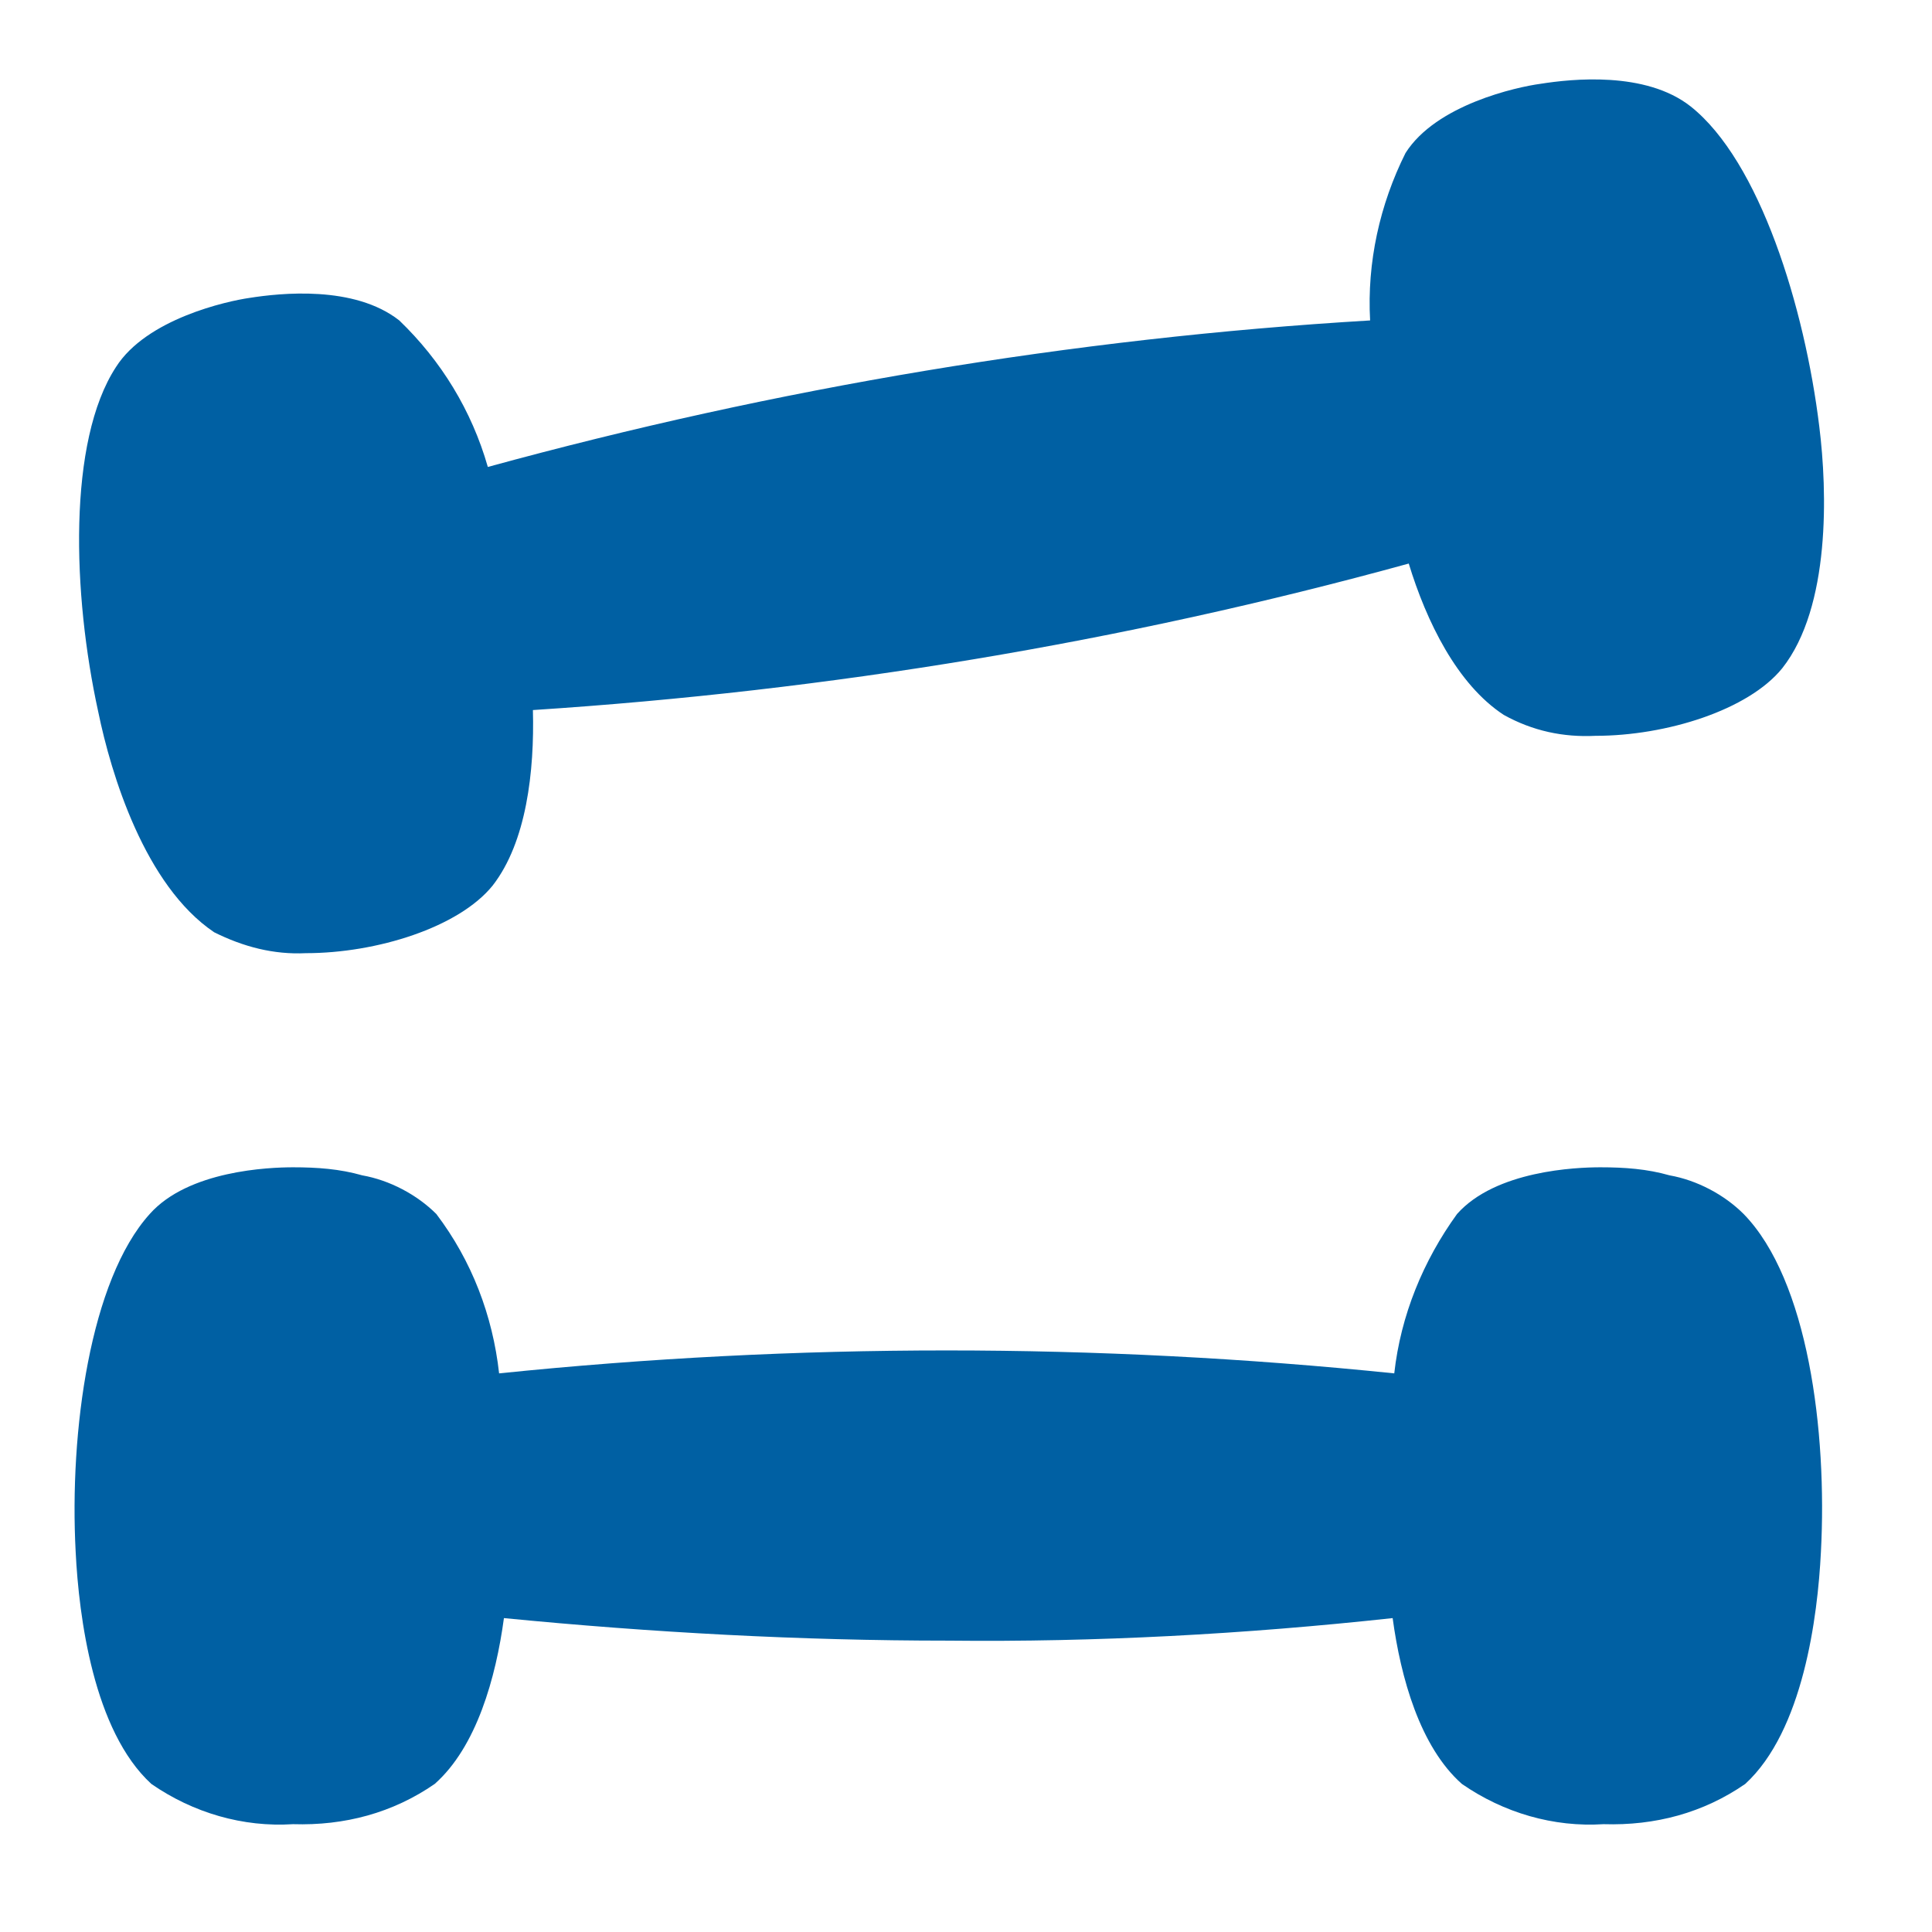 <?xml version="1.0" encoding="UTF-8"?>
<!-- Generator: Adobe Illustrator 23.0.6, SVG Export Plug-In . SVG Version: 6.00 Build 0)  -->
<svg xmlns="http://www.w3.org/2000/svg" xmlns:xlink="http://www.w3.org/1999/xlink" id="Layer_1" x="0px" y="0px" viewBox="0 0 120 120" style="enable-background:new 0 0 120 120;" xml:space="preserve">
<style type="text/css">
	.st0{fill:#0060A3;}
</style>
<g id="Group_3107" transform="translate(-2 -1.997)">
	<path id="Path_1430" class="st0" d="M8.1,46.2c-1.6-7.3-1.9-16.8,1.1-21.4c1.9-3,6.9-4.1,8.3-4.3c1.9-0.3,6.5-0.8,9.3,1.4   c2.6,2.5,4.5,5.6,5.5,9.1c17.9-4.9,36.3-8,54.8-9.1c-0.2-3.6,0.6-7.2,2.2-10.4c1.9-3,6.9-4.1,8.4-4.3c1.9-0.3,6.5-0.8,9.3,1.4   c4.3,3.4,7.1,12.5,8,19.9c0.5,4,0.7,11.2-2.3,15c-2.1,2.6-7.2,4.2-11.6,4.2c-2,0.1-3.9-0.3-5.7-1.3c-2.9-1.9-4.8-5.8-5.9-9.4   c-17.8,4.9-36,7.9-54.4,9.1c0.1,3.8-0.4,8.2-2.5,10.9c-2.1,2.6-7.2,4.2-11.6,4.2c-2,0.1-3.9-0.4-5.7-1.3C11,57,8.9,50.1,8.1,46.2z"></path>
	<path id="Path_1431" class="st0" d="M115.1,98.4c-0.2,4-1.1,11.1-4.7,14.4c-2.6,1.8-5.6,2.6-8.8,2.5c-3.1,0.2-6.2-0.7-8.8-2.5   c-2.6-2.3-3.8-6.6-4.3-10.3c-9.2,1-18.4,1.5-27.6,1.4c-9.2,0-18.4-0.5-27.6-1.4c-0.5,3.7-1.7,8-4.3,10.3c-2.6,1.8-5.6,2.6-8.8,2.5   c-3.1,0.2-6.2-0.7-8.8-2.5c-3.6-3.3-4.5-10.4-4.7-14.4c-0.4-7.5,0.9-16.9,4.6-21c2.4-2.7,7.4-2.9,8.9-2.9c1.5,0,2.9,0.1,4.3,0.5   c1.7,0.3,3.4,1.2,4.6,2.4c2.2,2.9,3.5,6.3,3.9,9.9c18.5-1.9,37.1-1.9,55.6,0c0.4-3.6,1.8-7,3.9-9.9c2.4-2.7,7.4-2.9,8.9-2.9   c1.5,0,2.9,0.1,4.3,0.5c1.7,0.3,3.4,1.2,4.6,2.4C114.3,81.5,115.5,90.9,115.1,98.4z"></path>
</g>
</svg>
